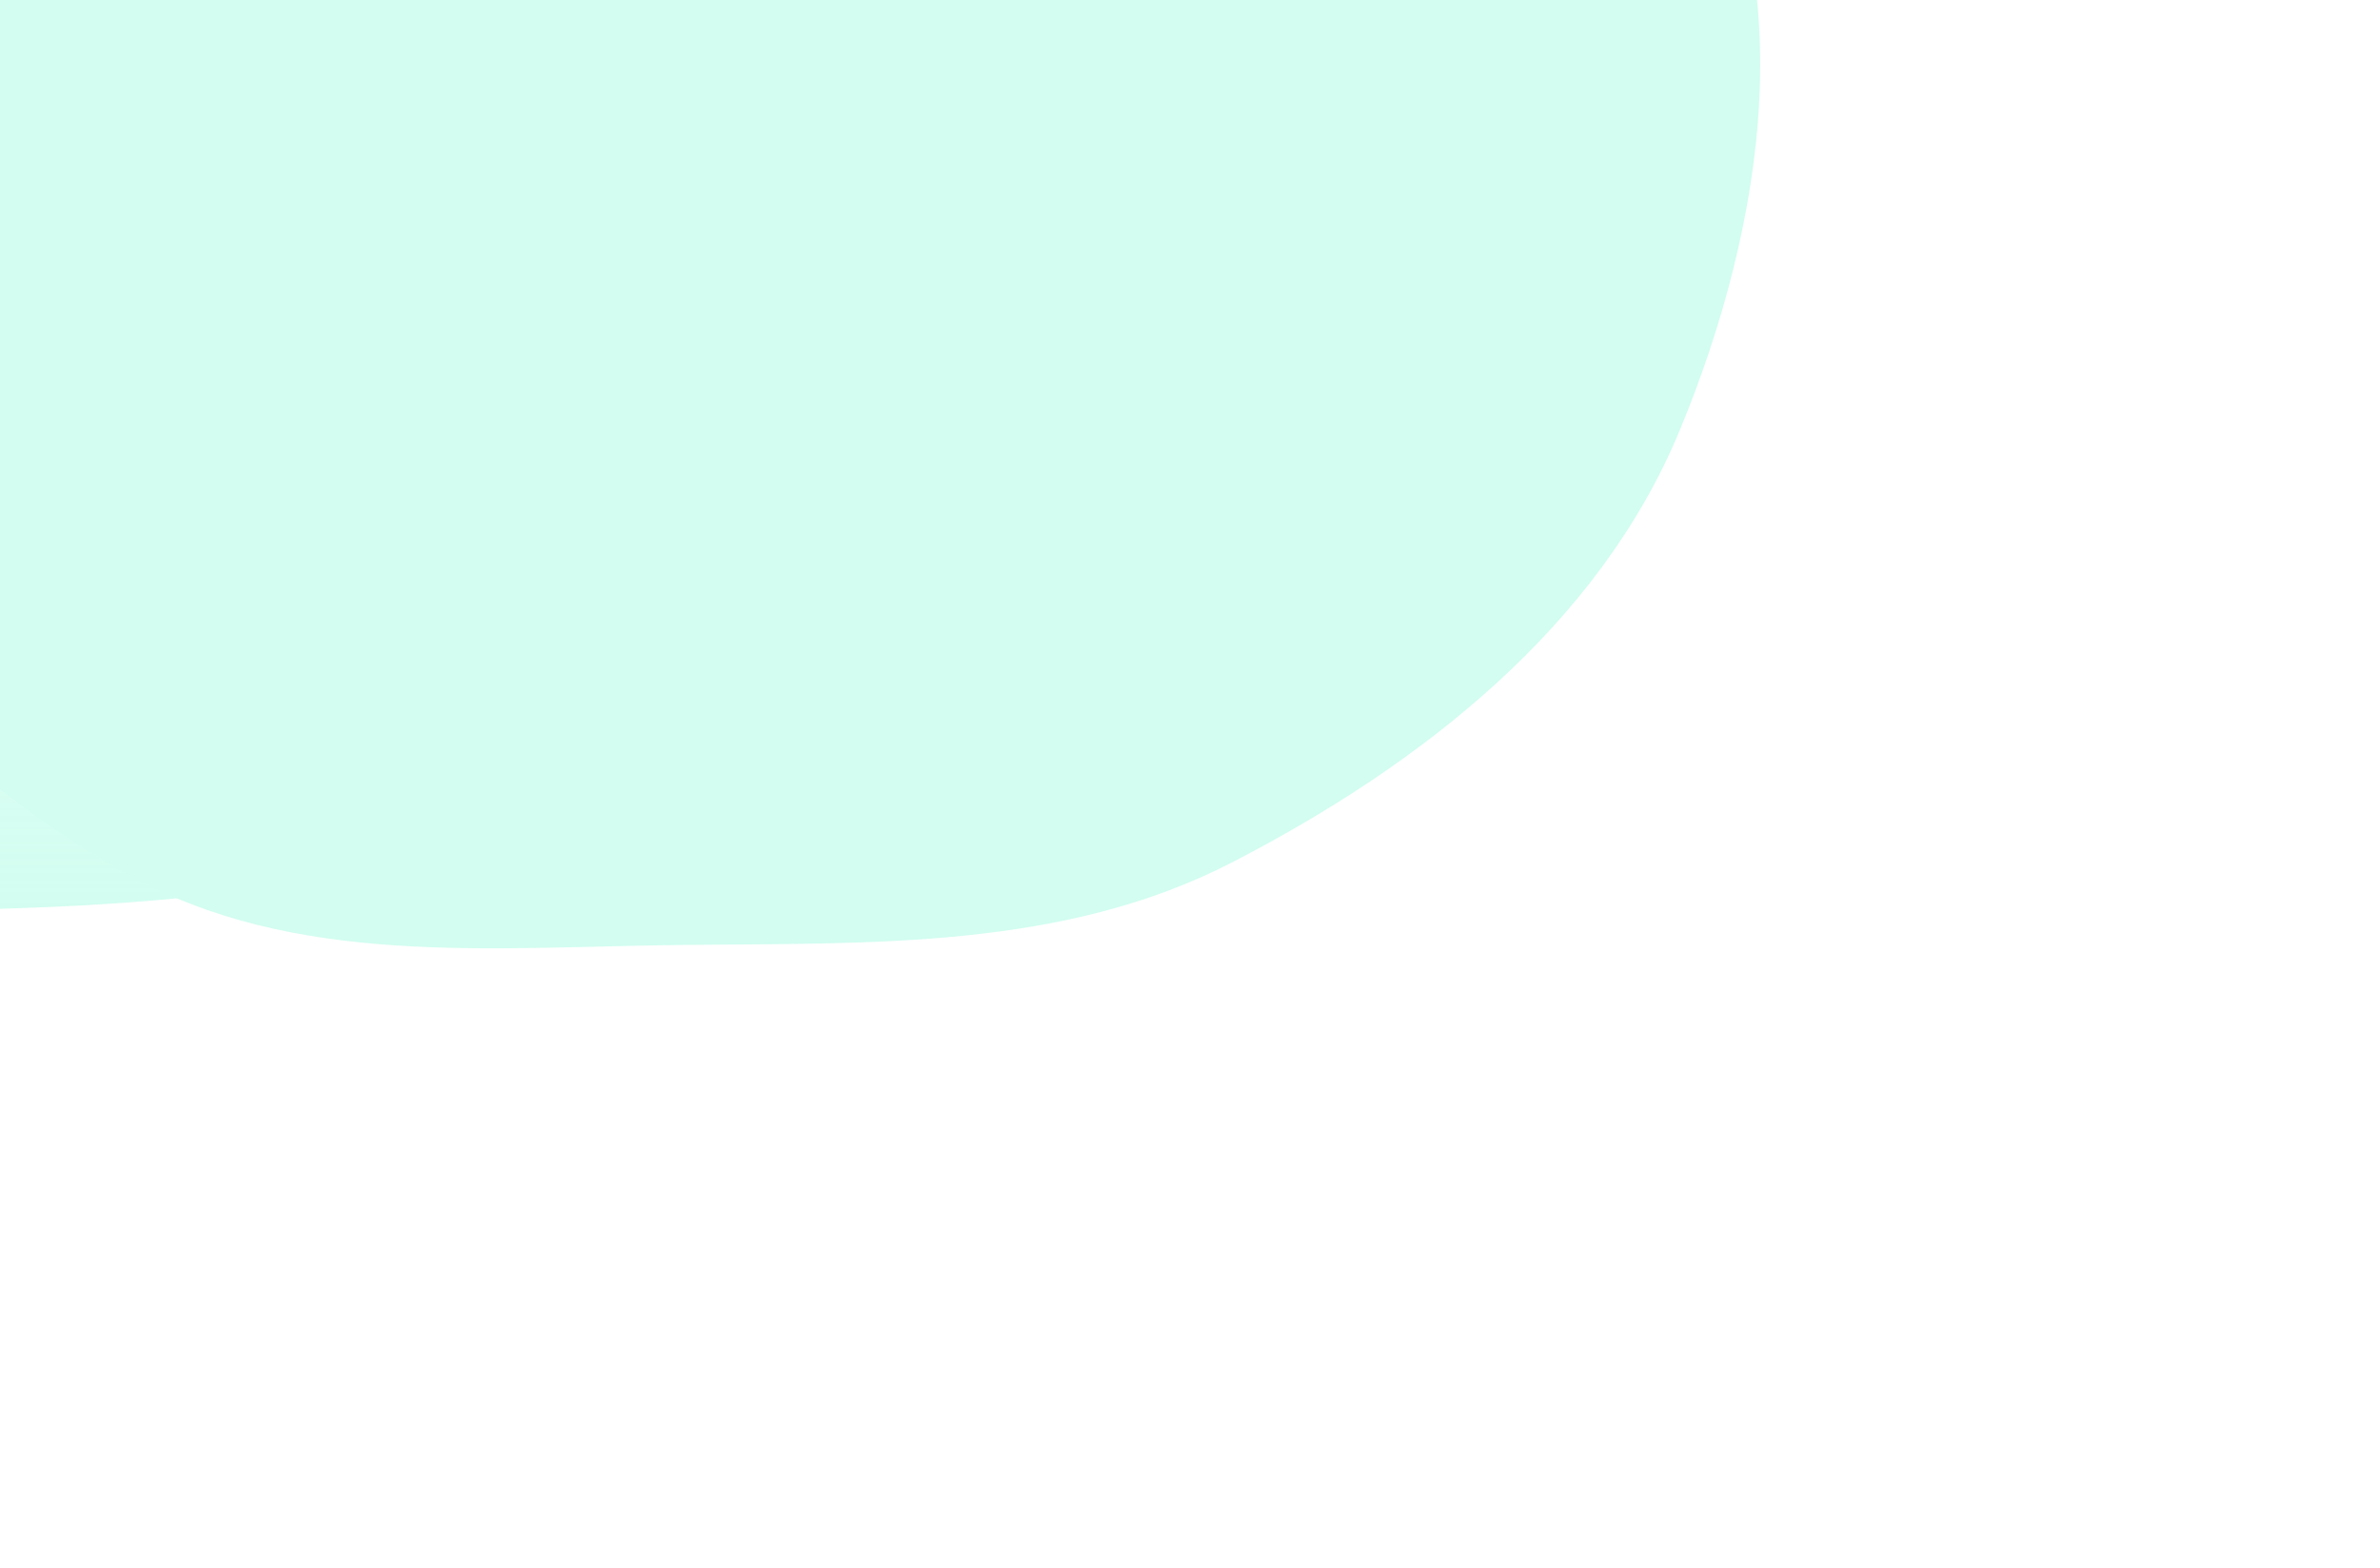 <svg width="768" height="506" viewBox="0 0 768 506" fill="none" xmlns="http://www.w3.org/2000/svg">
<g opacity="0.4">
<path fill-rule="evenodd" clip-rule="evenodd" d="M-82.146 -459.377C-13.533 -442.781 49.489 -424.855 116.549 -402.812C222.068 -368.128 359.036 -384.426 422.661 -293.447C486.828 -201.69 465.111 -69.224 422.124 34.145C380.865 133.361 291.191 203.168 195.644 252.458C110.35 296.459 13.84 293.284 -82.146 294.286C-179.295 295.3 -279.551 305.967 -364.185 258.301C-454.711 207.317 -535.13 126.343 -559.54 25.419C-583.291 -72.784 -523.898 -166.787 -490.023 -261.979C-457.27 -354.019 -453.636 -476.855 -365.647 -519.439C-276.527 -562.57 -178.391 -482.655 -82.146 -459.377Z" fill="url(#paint0_linear)"/>
<g filter="url(#filter0_f)">
<path fill-rule="evenodd" clip-rule="evenodd" d="M220.655 -175.689C264.372 -165.107 304.528 -153.675 347.255 -139.619C414.488 -117.502 501.758 -127.895 542.297 -69.879C583.183 -11.367 569.345 73.104 541.956 139.02C515.667 202.288 458.53 246.803 397.652 278.234C343.306 306.293 281.813 304.268 220.655 304.907C158.756 305.553 94.877 312.356 40.951 281.96C-16.728 249.449 -67.968 197.813 -83.521 133.456C-98.655 70.834 -60.811 10.889 -39.228 -49.812C-18.359 -108.505 -16.044 -186.835 40.02 -213.99C96.803 -241.494 159.331 -190.534 220.655 -175.689Z" fill="#8EFBDA"/>
</g>
</g>
<defs>
<filter id="filter0_f" x="-287" y="-422" width="1055" height="928" filterUnits="userSpaceOnUse" color-interpolation-filters="sRGB">
<feFlood flood-opacity="0" result="BackgroundImageFix"/>
<feBlend mode="normal" in="SourceGraphic" in2="BackgroundImageFix" result="shape"/>
<feGaussianBlur stdDeviation="100" result="effect1_foregroundBlur"/>
</filter>
<linearGradient id="paint0_linear" x1="-51" y1="-20" x2="-51" y2="296" gradientUnits="userSpaceOnUse">
<stop stop-color="#8EFBDA" stop-opacity="0"/>
<stop offset="1" stop-color="#8EFBDA"/>
</linearGradient>
</defs>
</svg>
